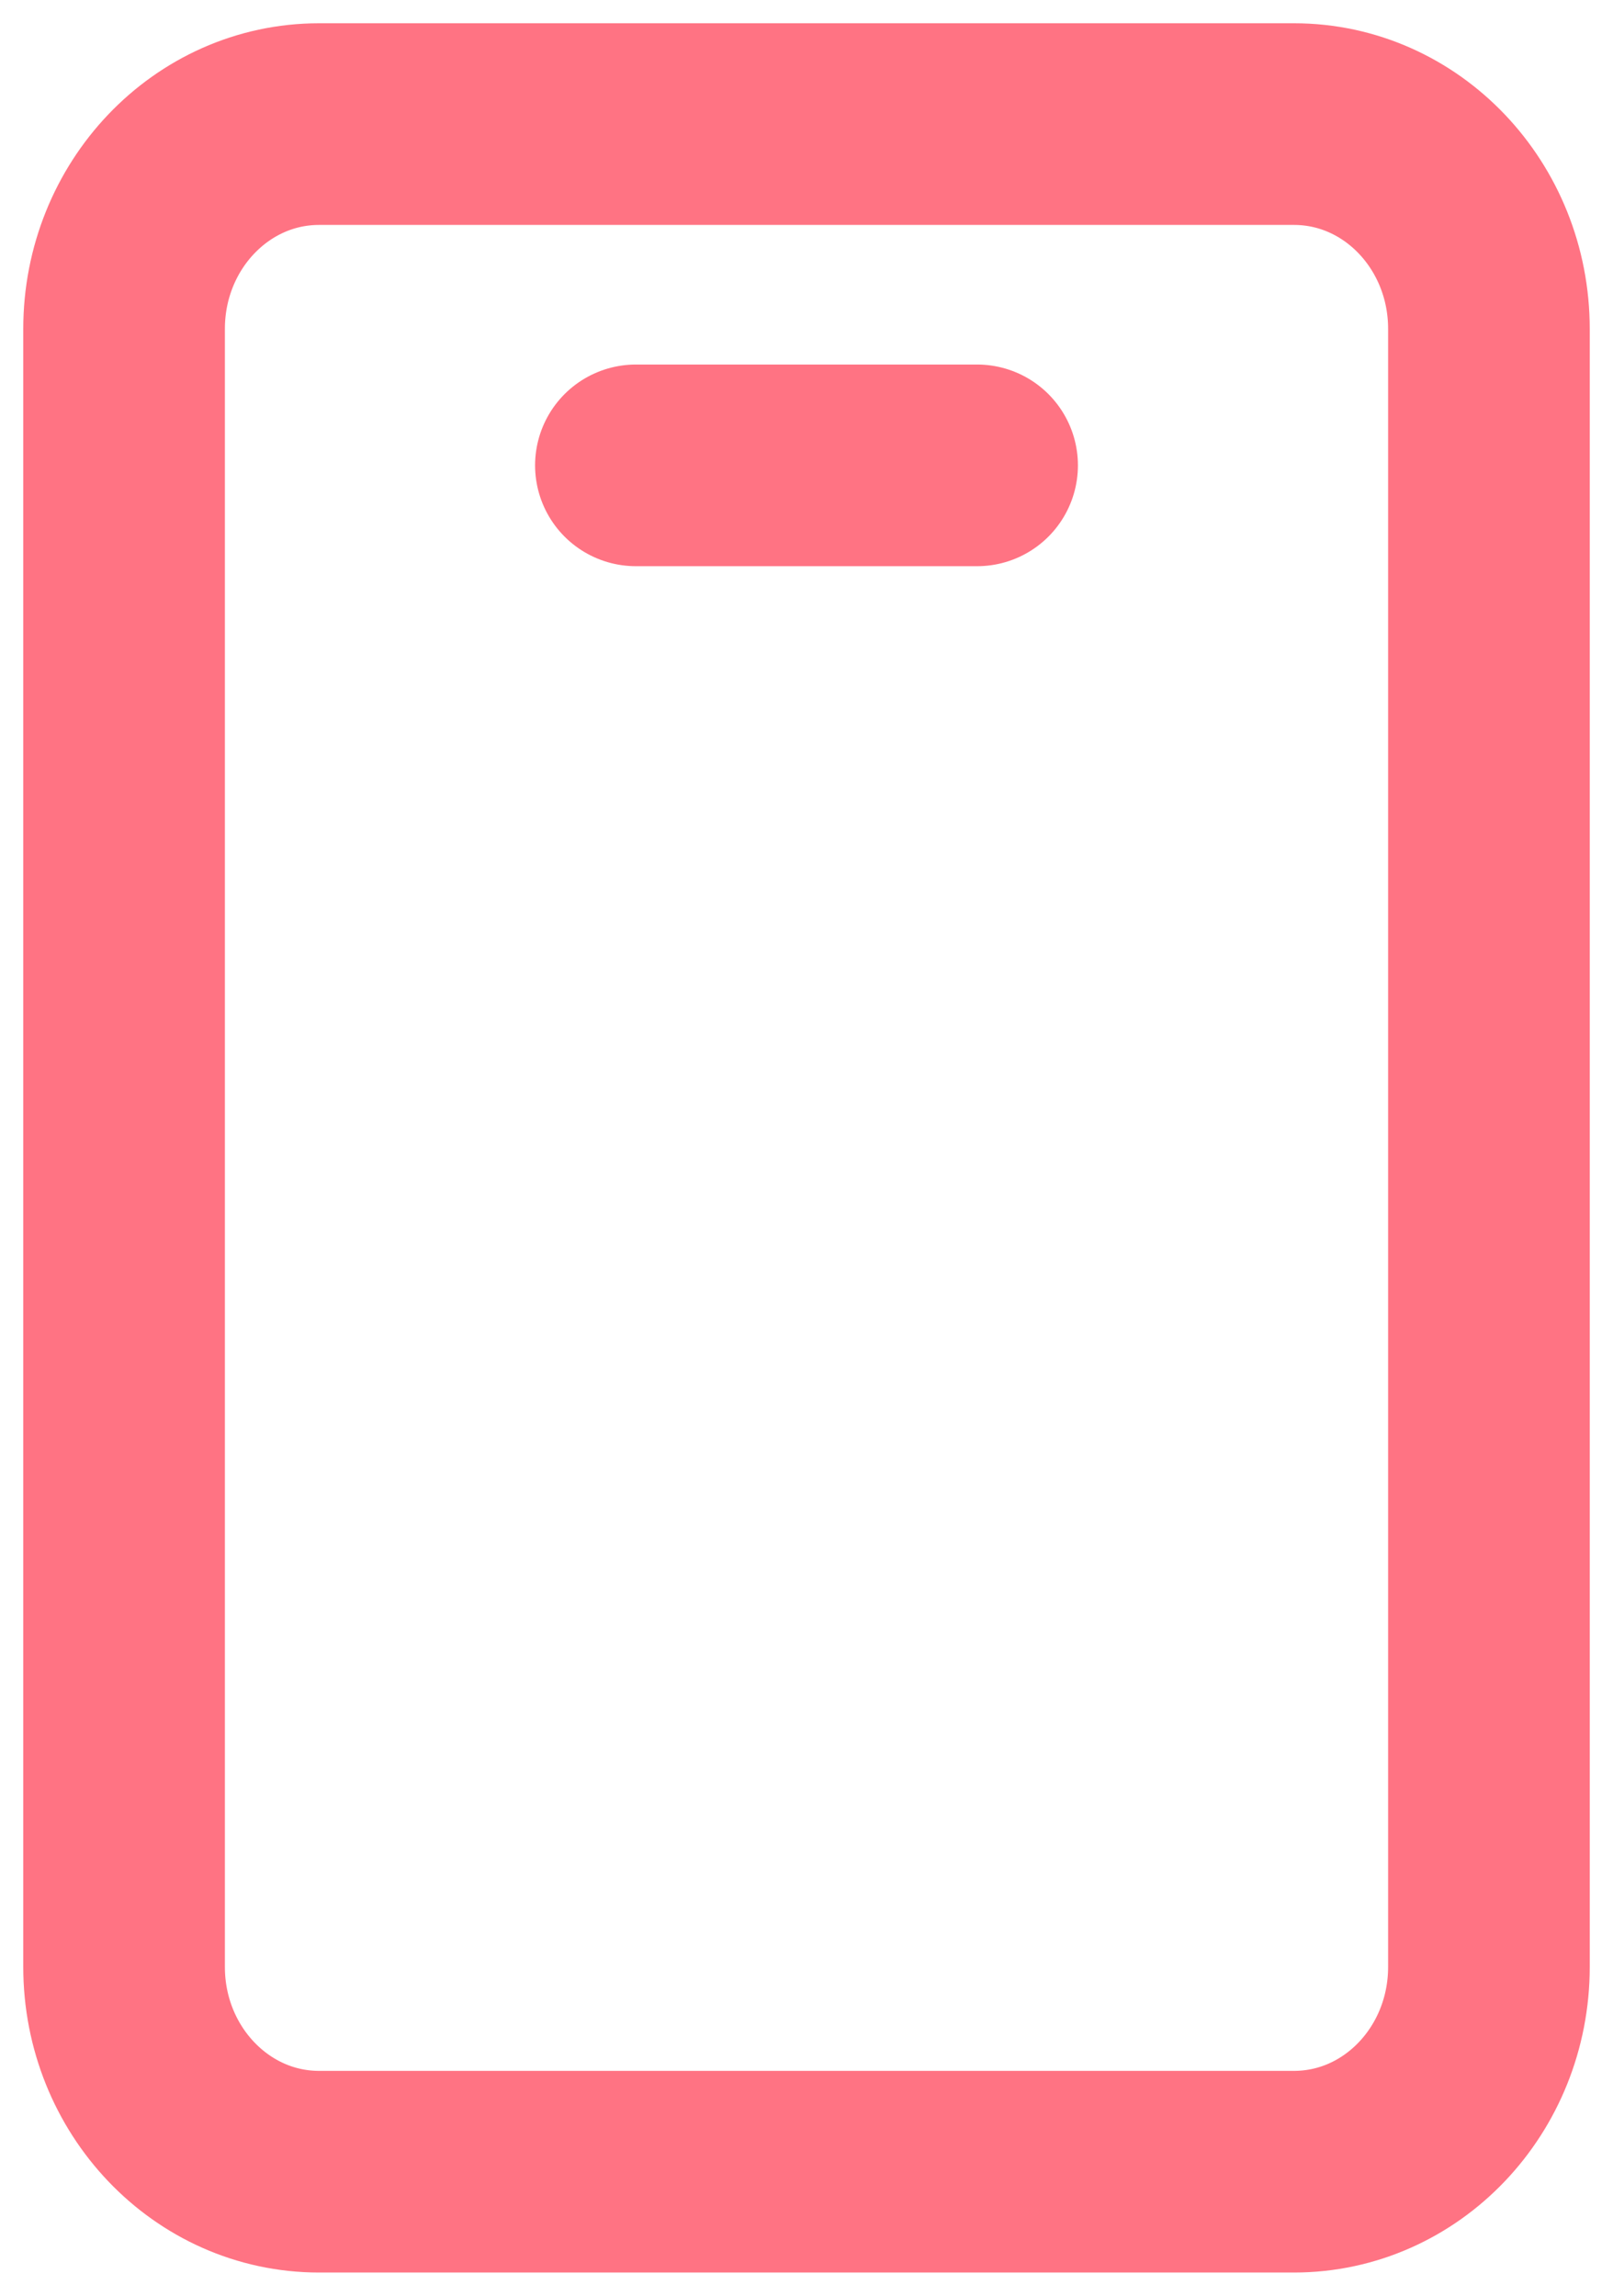 <svg width="26" height="37" viewBox="0 0 26 37" fill="none" xmlns="http://www.w3.org/2000/svg">
<path d="M10.25 7.5H15.75M20.858 2H5.142C3.408 2 2 3.478 2 5.3V31.7C2 33.522 3.408 35 5.142 35H20.858C22.594 35 24 33.522 24 31.7V5.3C24 3.478 22.594 2 20.858 2Z" stroke="#FF7383" stroke-width="3.25" stroke-linecap="round" stroke-linejoin="round"/>
</svg>
